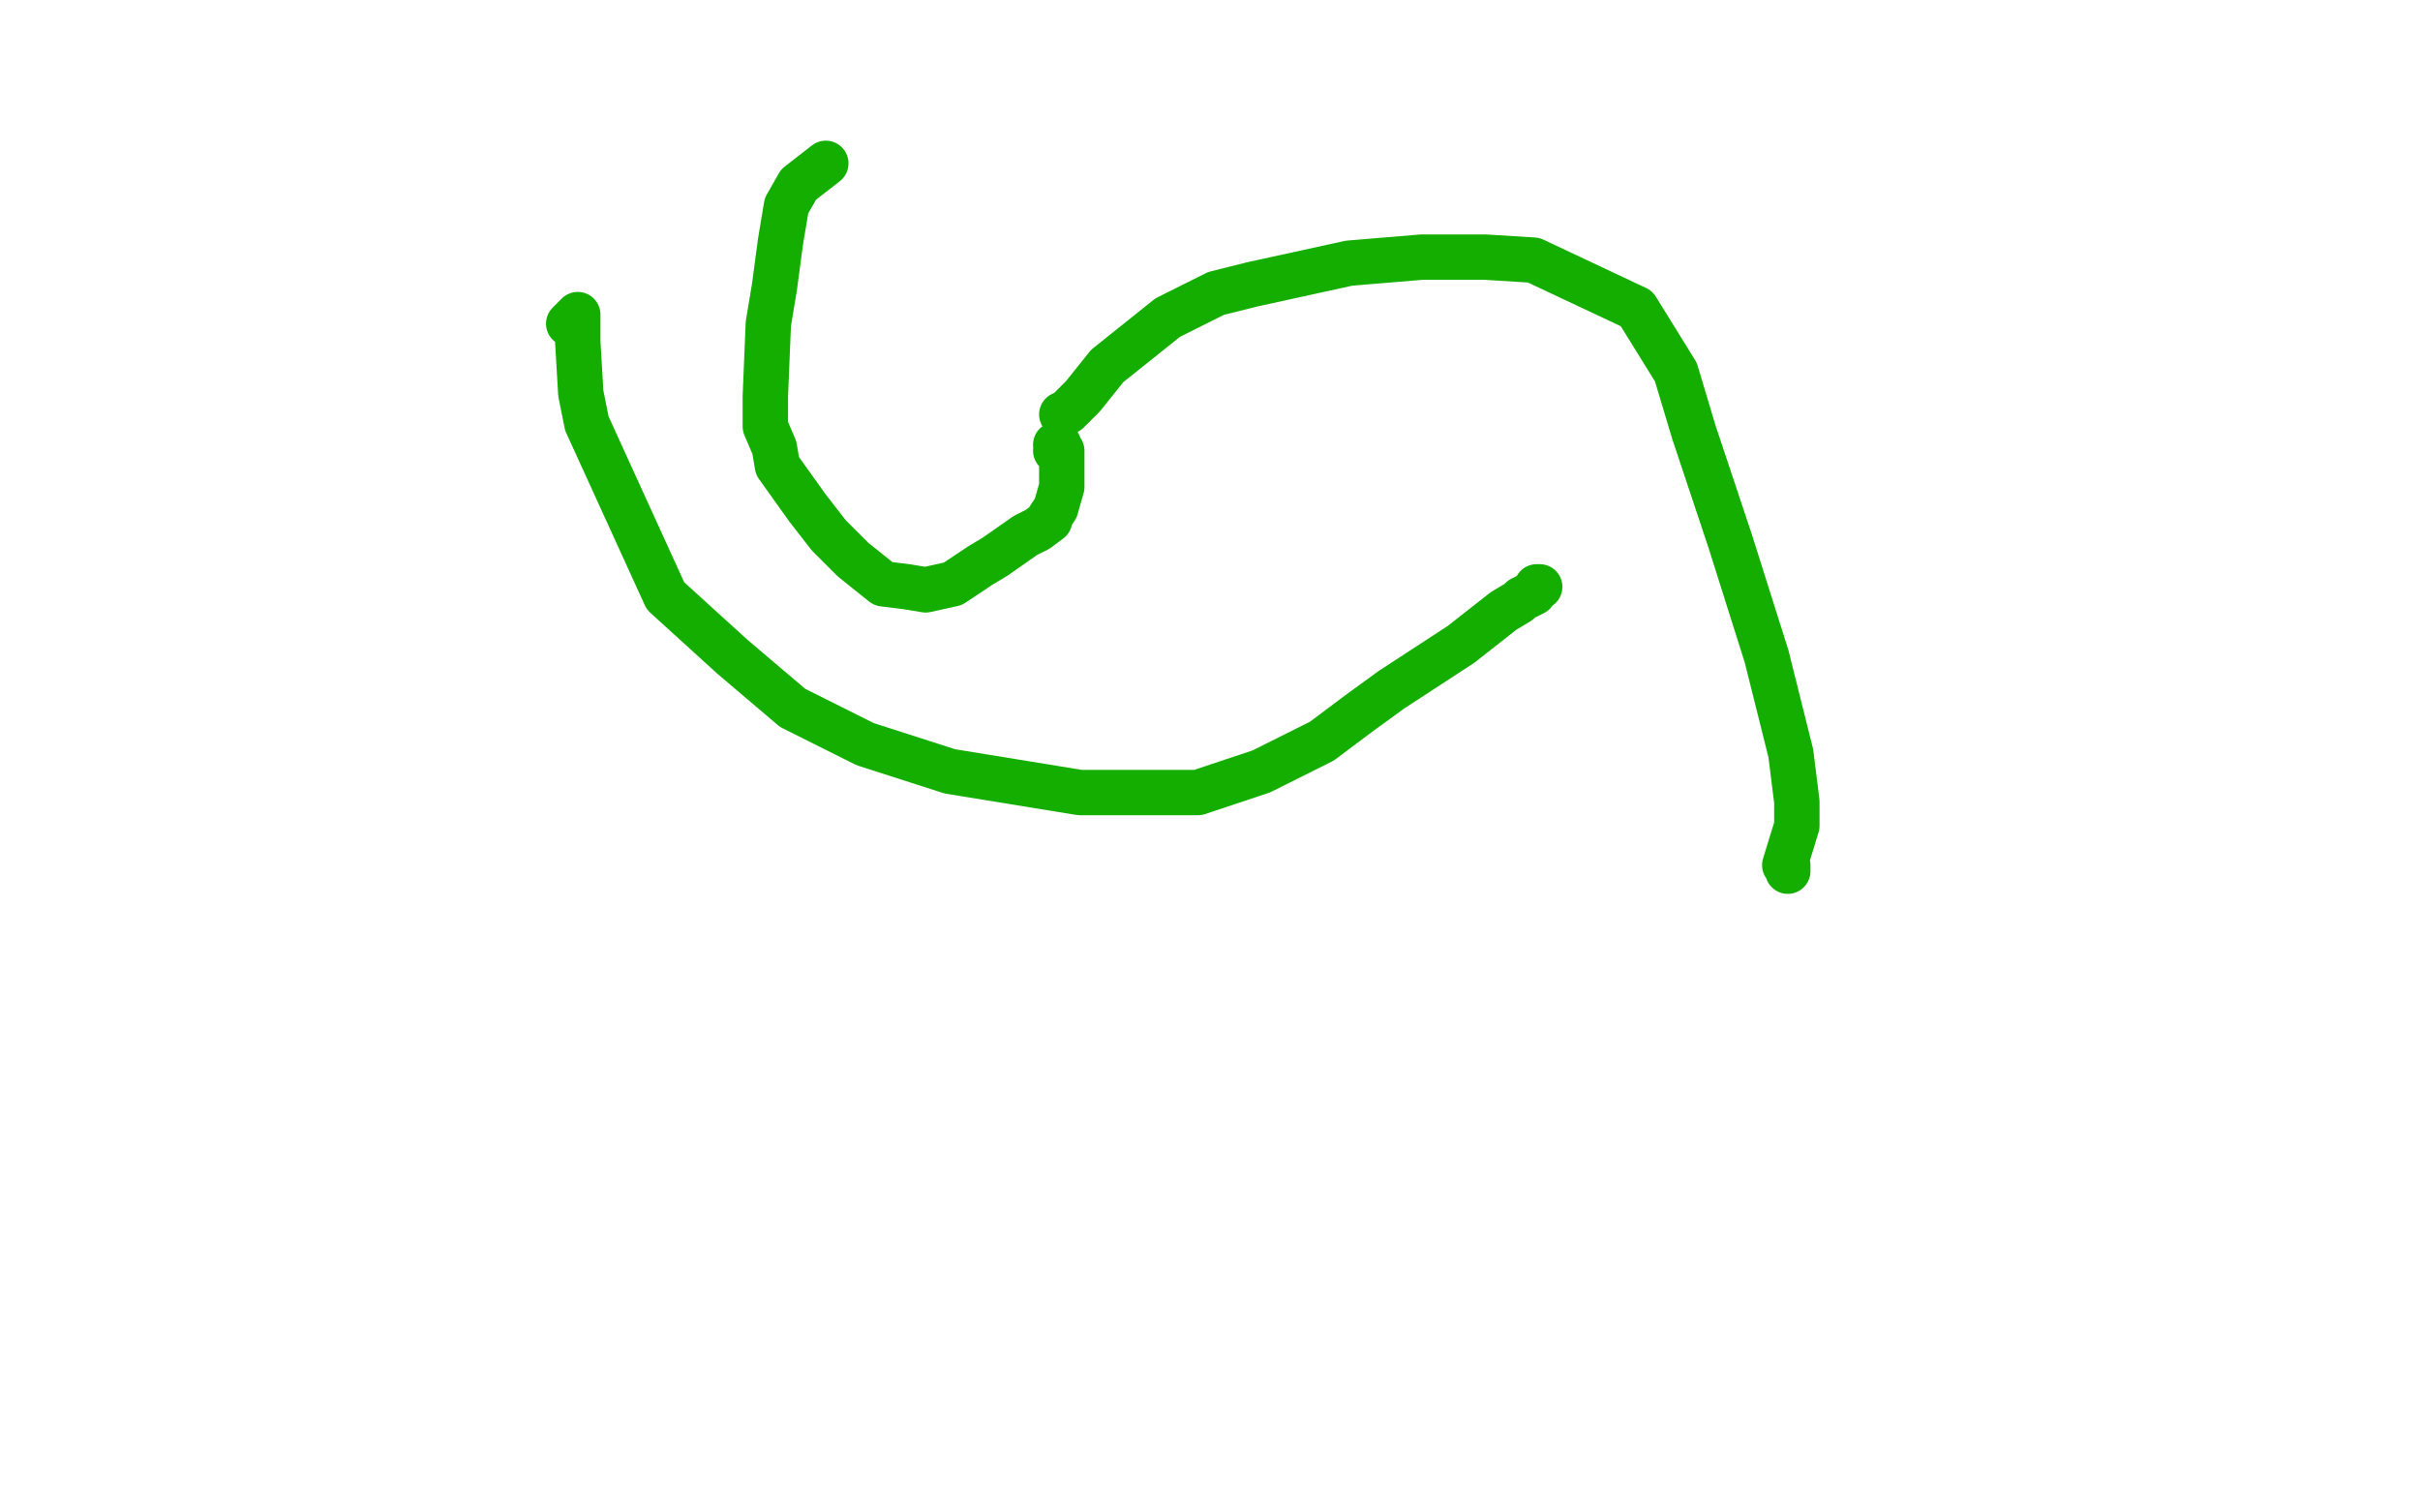 <?xml version="1.0" standalone="no"?>
<!DOCTYPE svg PUBLIC "-//W3C//DTD SVG 1.1//EN"
"http://www.w3.org/Graphics/SVG/1.1/DTD/svg11.dtd">

<svg width="800" height="500" version="1.1" xmlns="http://www.w3.org/2000/svg" xmlns:xlink="http://www.w3.org/1999/xlink" style="stroke-antialiasing: false"><desc>This SVG has been created on https://colorillo.com/</desc><rect x='0' y='0' width='800' height='500' style='fill: rgb(255,255,255); stroke-width:0' /><polyline points="188,107 191,104 191,104 191,107 191,107 191,108 191,108 191,113 191,113 192,130 192,130 194,140 194,140 220,197 242,217 262,234 286,246 314,255 357,262 396,262 417,255 437,245 449,236 460,228 483,213 497,202 502,199 503,198 507,196 508,194 509,194" style="fill: none; stroke: #14ae00; stroke-width: 15; stroke-linejoin: round; stroke-linecap: round; stroke-antialiasing: false; stroke-antialias: 0; opacity: 1.0"/>
<polyline points="351,137 353,136 353,136 358,131 358,131 362,126 362,126 366,121 366,121 376,113 376,113 386,105 386,105 402,97 414,94 446,87 470,85 491,85 507,86 541,102 554,123 560,143 572,179 584,217 592,249 594,265 594,273 590,286 591,286 591,288" style="fill: none; stroke: #14ae00; stroke-width: 15; stroke-linejoin: round; stroke-linecap: round; stroke-antialiasing: false; stroke-antialias: 0; opacity: 1.0"/>
<polyline points="273,54 264,61 264,61 260,68 260,68 258,80 258,80 256,95 256,95 254,107 254,107 253,131 253,141 256,148 257,154 267,168 274,177 282,185 292,193 300,194 306,195 315,193 324,187 329,184 339,177 343,175 347,172 347,171 349,168 351,161 351,152 351,150 351,149 350,149 349,149 350,147 349,147" style="fill: none; stroke: #14ae00; stroke-width: 15; stroke-linejoin: round; stroke-linecap: round; stroke-antialiasing: false; stroke-antialias: 0; opacity: 1.0"/>
</svg>
